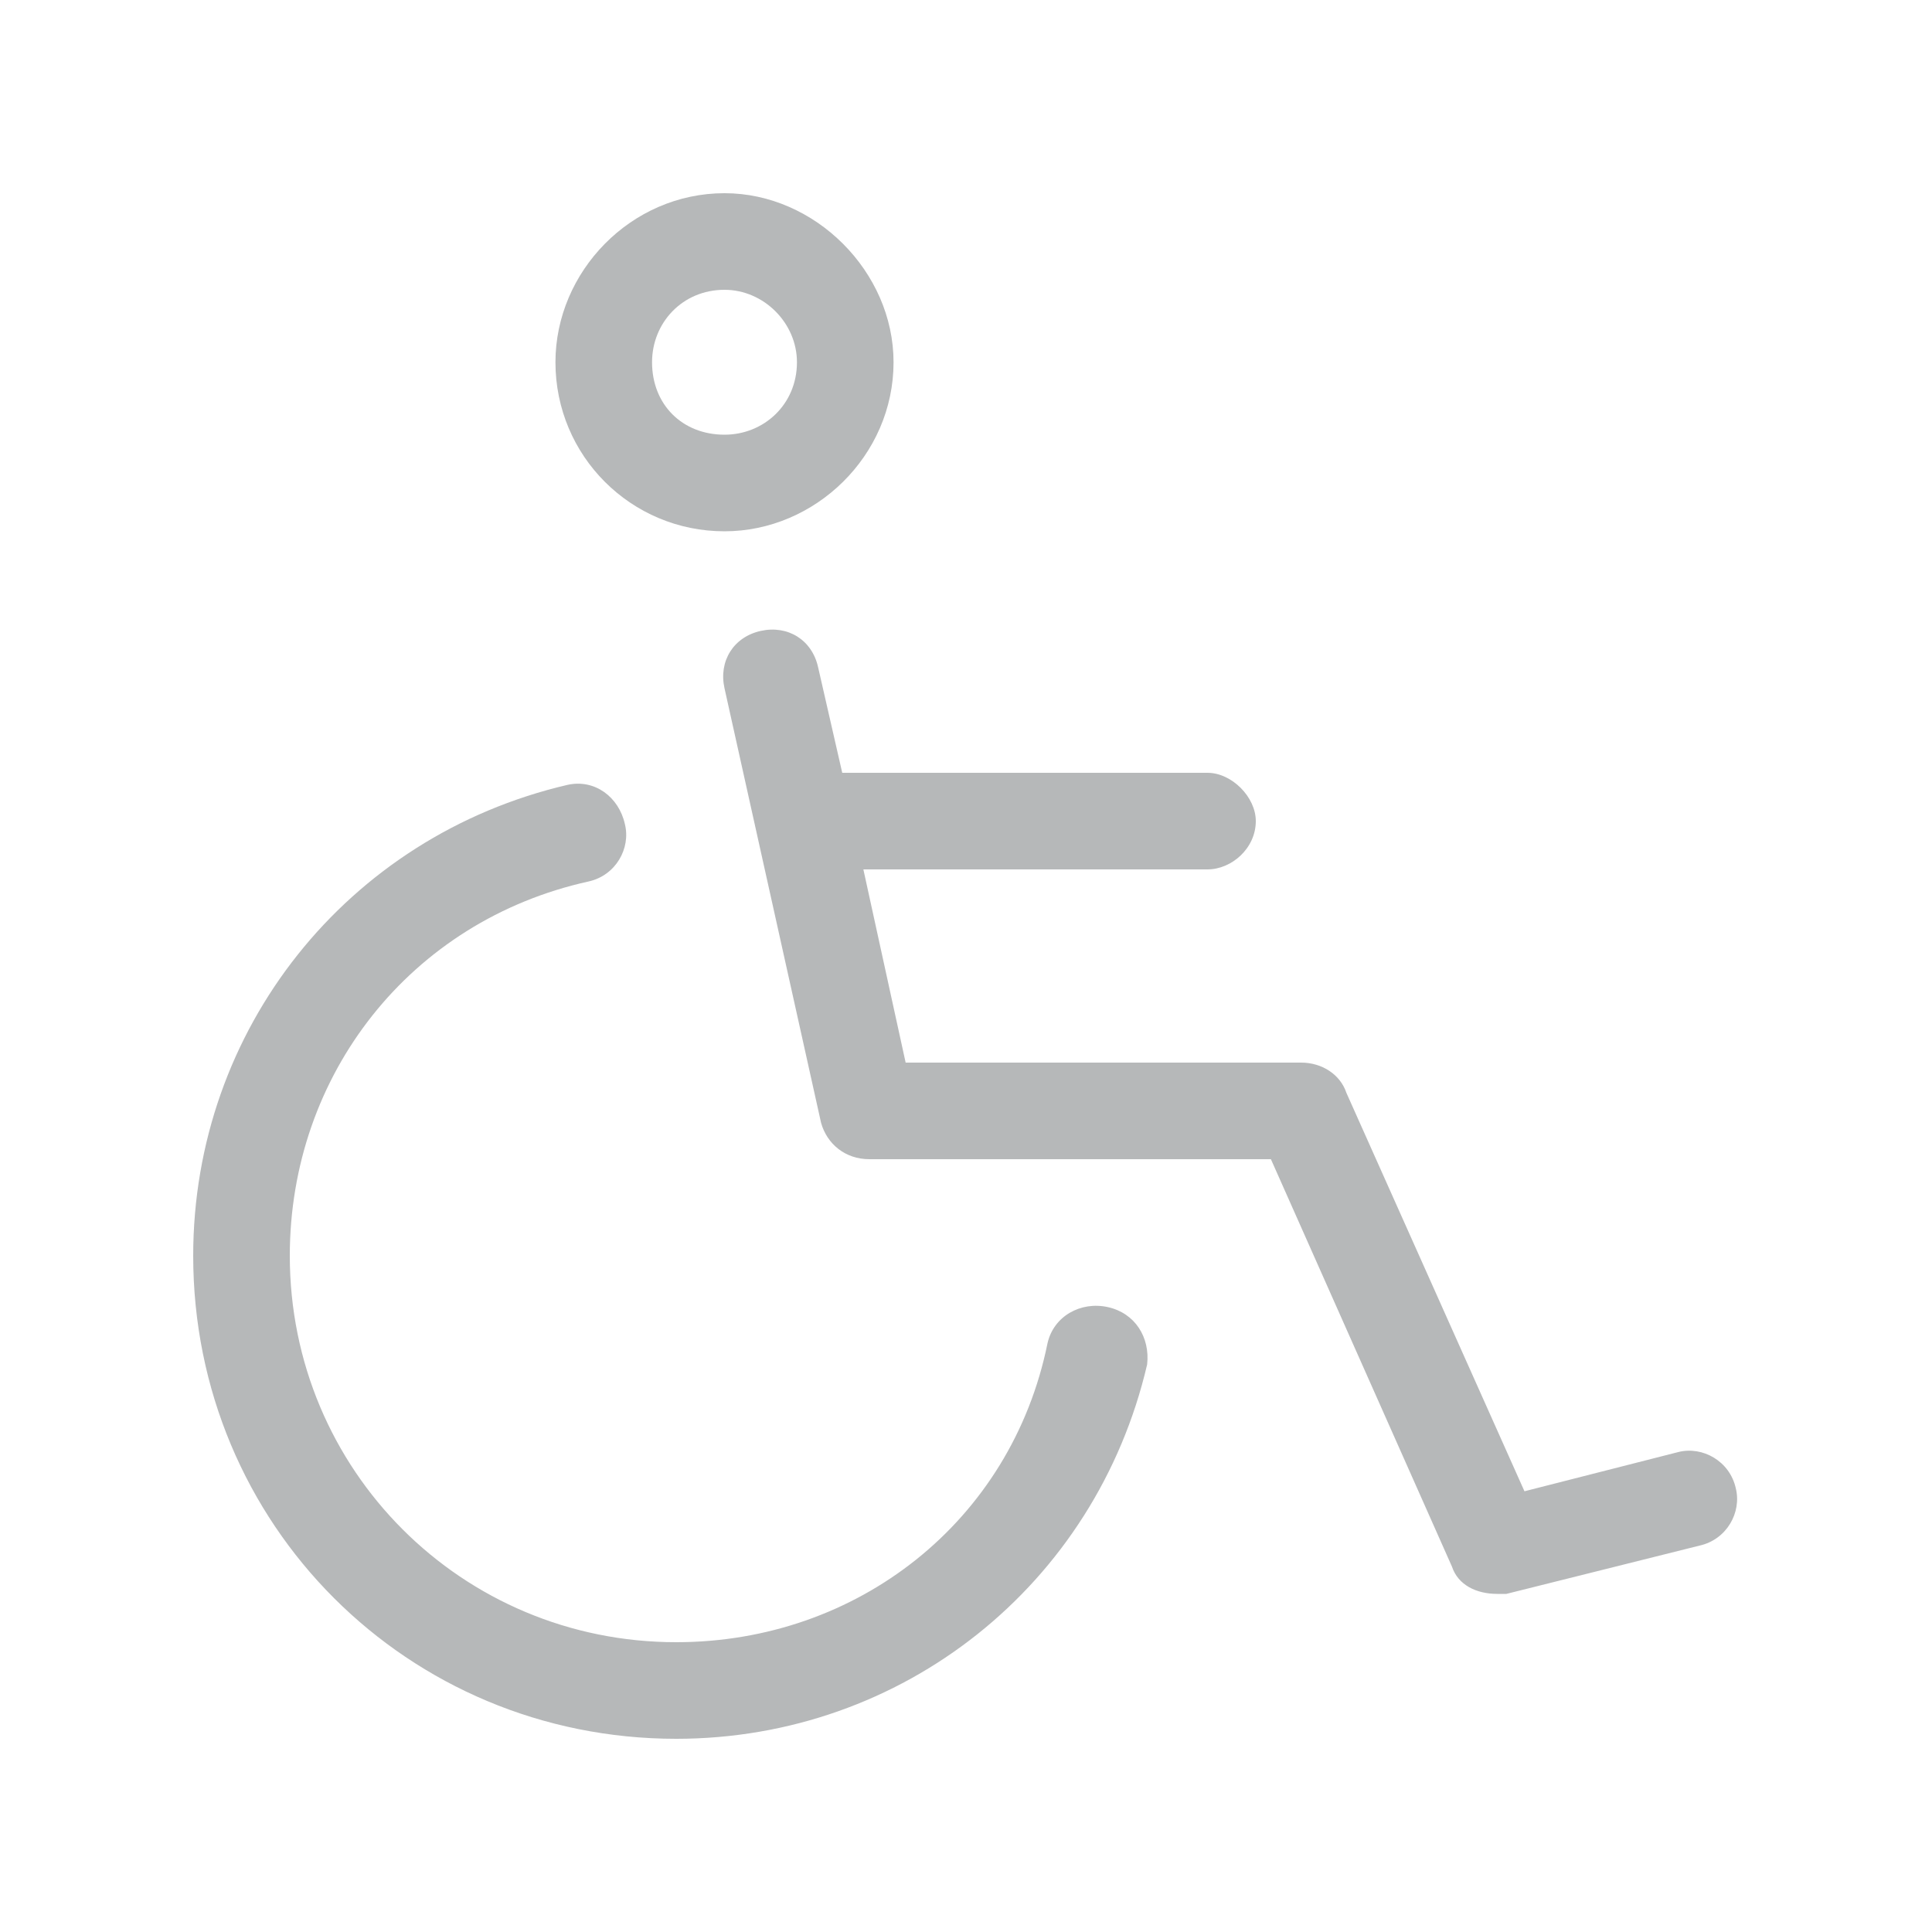 <svg width="50" height="50" viewBox="0 0 50 50" fill="none" xmlns="http://www.w3.org/2000/svg">
<path d="M18.75 13.75C16.328 13.75 14.375 11.797 14.375 9.375C14.375 7.031 16.328 5 18.75 5C21.094 5 23.125 7.031 23.125 9.375C23.125 11.797 21.094 13.75 18.75 13.75ZM18.75 7.5C17.656 7.5 16.875 8.359 16.875 9.375C16.875 10.469 17.656 11.25 18.75 11.25C19.766 11.25 20.625 10.469 20.625 9.375C20.625 8.359 19.766 7.5 18.75 7.5ZM44.922 38.516C45.078 39.141 44.688 39.844 43.984 40L38.984 41.25C38.906 41.25 38.828 41.25 38.75 41.25C38.203 41.25 37.734 41.016 37.578 40.547L32.891 30H22.5C21.875 30 21.406 29.609 21.25 29.062L18.75 17.812C18.594 17.109 18.984 16.484 19.688 16.328C20.391 16.172 21.016 16.562 21.172 17.266L21.797 20H31.25C31.875 20 32.5 20.625 32.5 21.25C32.5 21.953 31.875 22.5 31.25 22.5H22.344L23.438 27.5H33.672C34.219 27.5 34.688 27.812 34.844 28.281L39.453 38.594L43.438 37.578C44.062 37.422 44.766 37.812 44.922 38.516ZM28.672 33.828C29.375 33.984 29.766 34.609 29.688 35.312C28.359 41.016 23.359 45 17.5 45C10.547 45 5 39.453 5 32.5C5 26.641 8.984 21.641 14.688 20.312C15.391 20.156 16.016 20.625 16.172 21.328C16.328 21.953 15.938 22.656 15.234 22.812C10.625 23.828 7.5 27.812 7.5 32.5C7.5 38.047 11.953 42.5 17.5 42.5C22.188 42.5 26.172 39.375 27.109 34.766C27.266 34.062 27.969 33.672 28.672 33.828Z" fill="#B6B8B9"/>
</svg>
